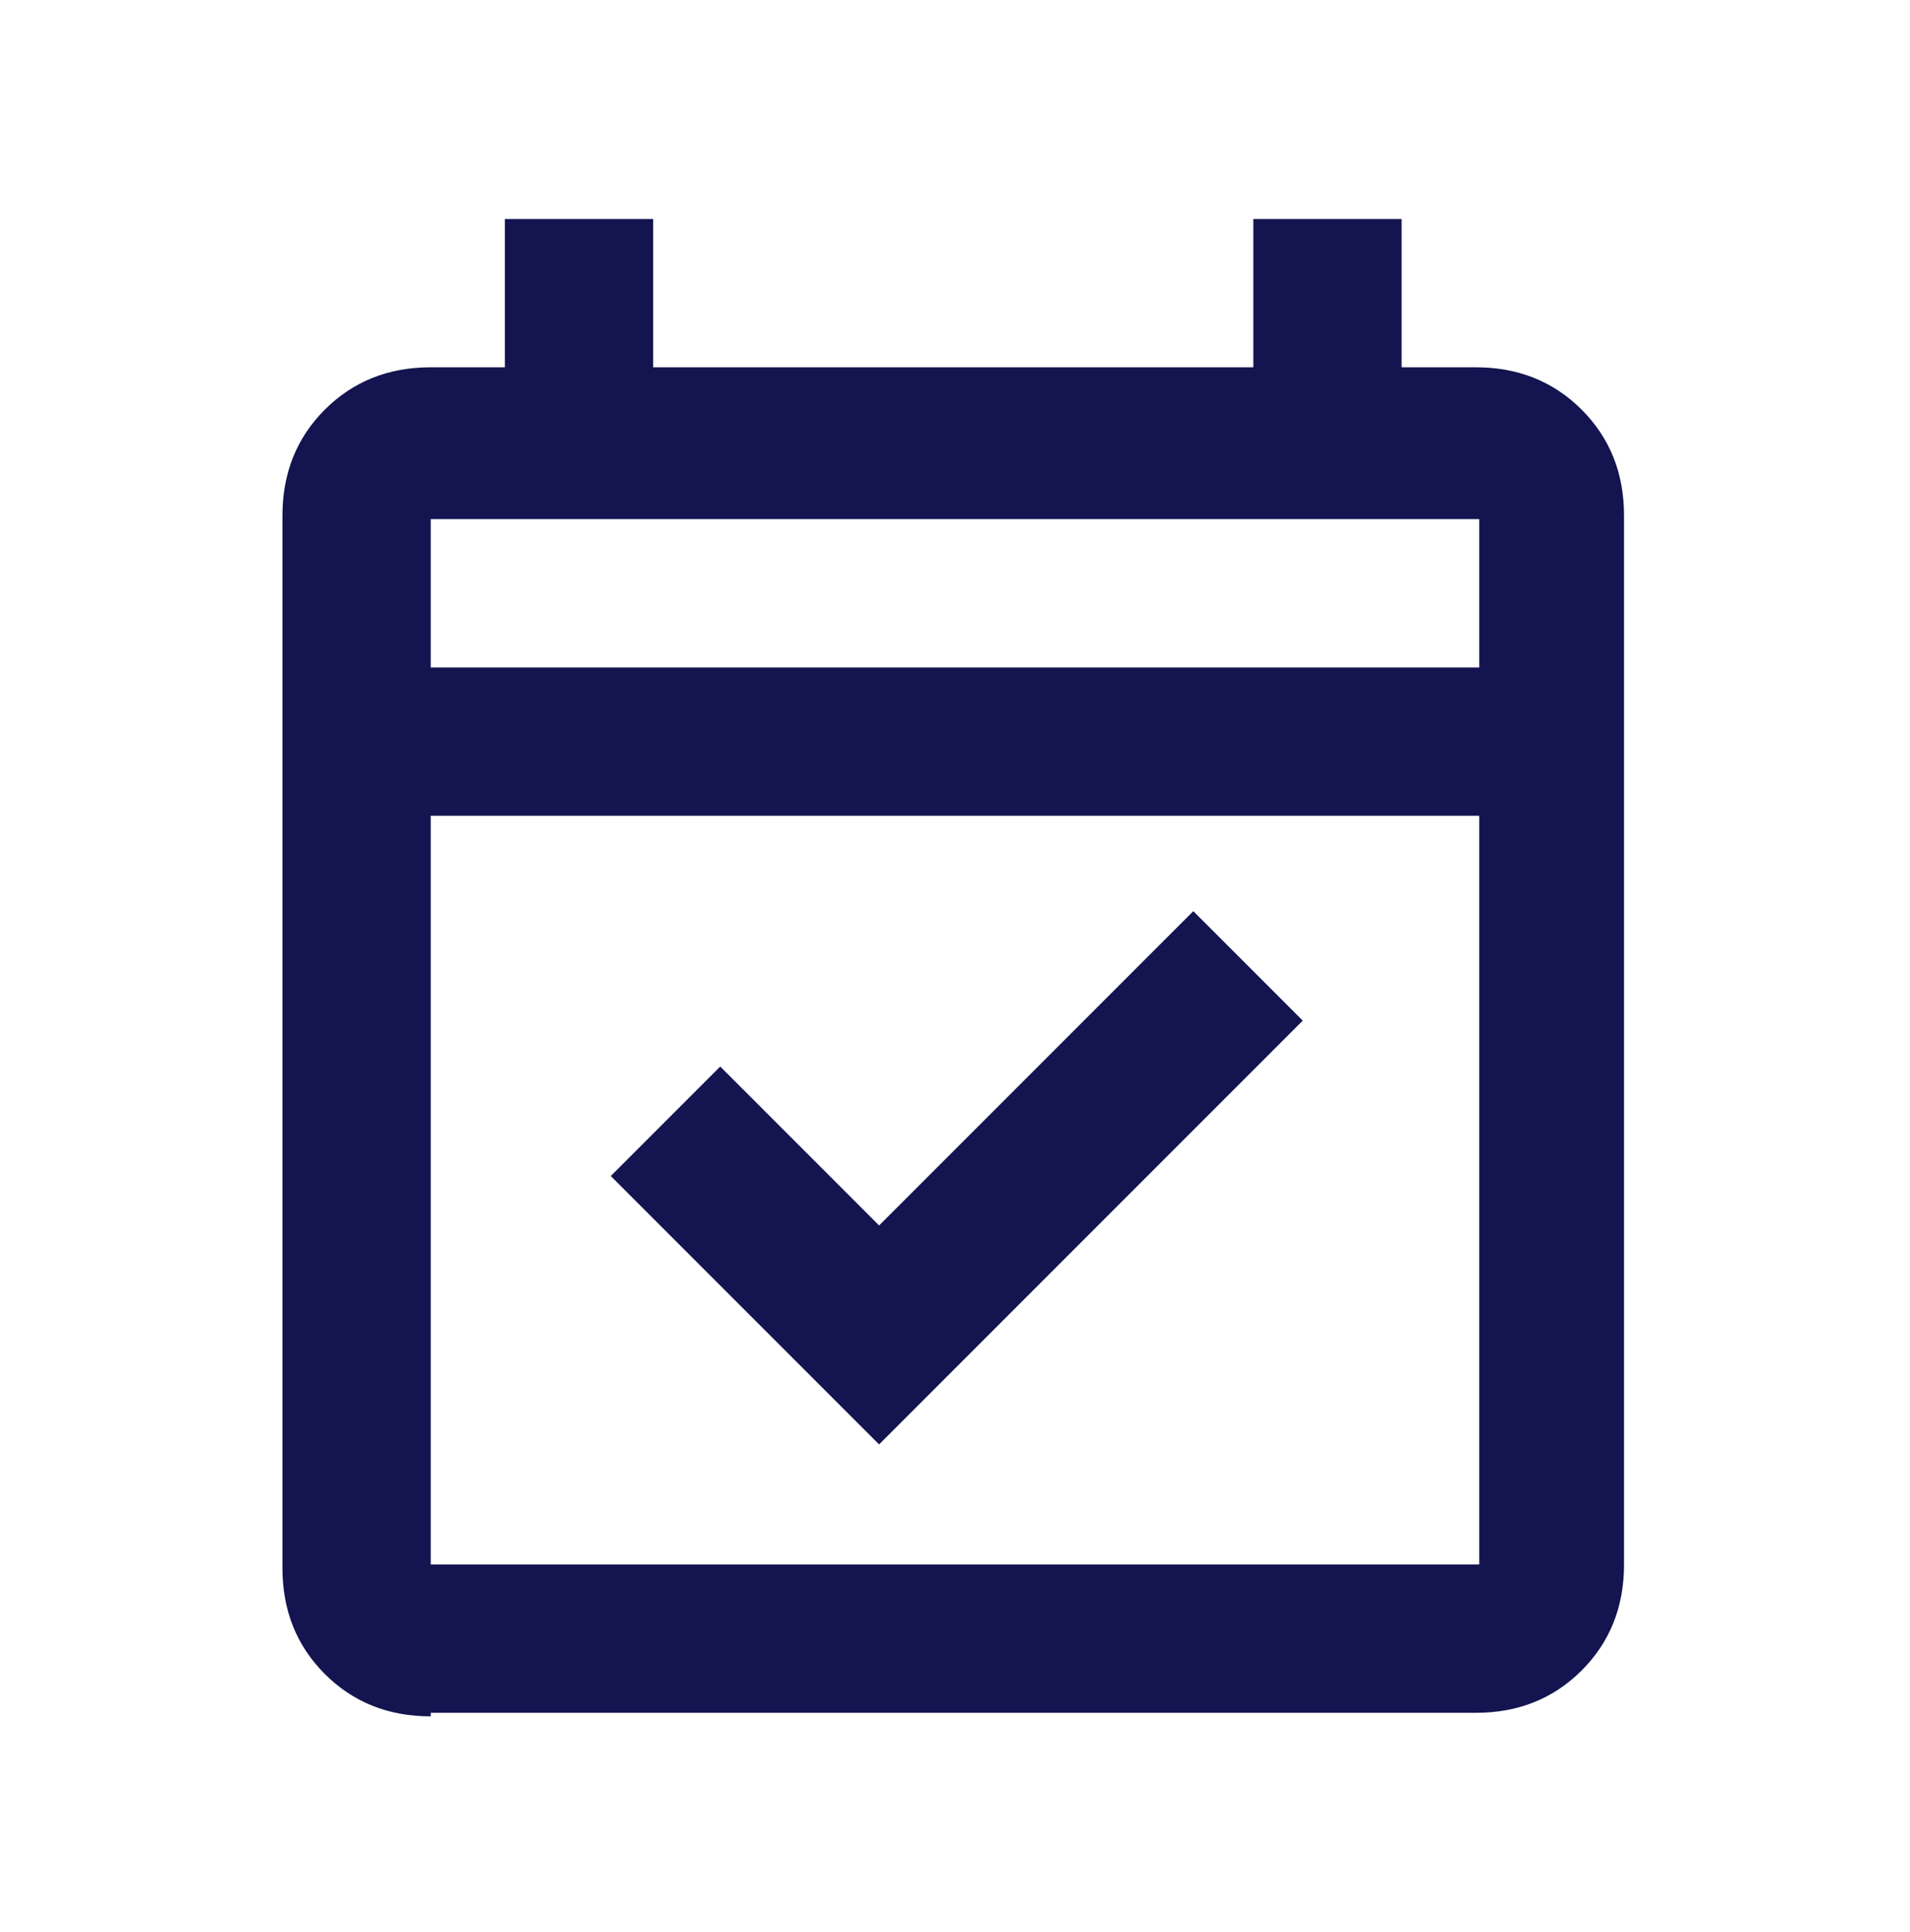 <?xml version="1.0" encoding="UTF-8"?>
<svg xmlns="http://www.w3.org/2000/svg" version="1.1" viewBox="0 0 54.1 54.7">
  <defs>
    <style>
      .cls-1 {
        fill: #141450;
      }
    </style>
  </defs>
  <!-- Generator: Adobe Illustrator 28.7.1, SVG Export Plug-In . SVG Version: 1.2.0 Build 142)  -->
  <g>
    <g id="Ebene_1">
      <path class="cls-1" d="M24.8,40.8l-7.5-7.5,3.1-3.1,4.5,4.5,8.9-8.9,3.1,3.1-12,12ZM12.2,48.6c-1.2,0-2.2-.4-3-1.2-.8-.8-1.2-1.8-1.2-3V14.6c0-1.2.4-2.2,1.2-3,.8-.8,1.8-1.2,3-1.2h2.1v-4.2h4.2v4.2h17v-4.2h4.2v4.2h2.1c1.2,0,2.2.4,3,1.2s1.2,1.8,1.2,3v29.7c0,1.2-.4,2.2-1.2,3s-1.8,1.2-3,1.2H12.2ZM12.2,44.3h29.7v-21.2H12.2v21.2ZM12.2,18.9h29.7v-4.2H12.2v4.2ZM12.2,18.9v-4.2,4.2Z"/>
    </g>
  </g>
</svg>